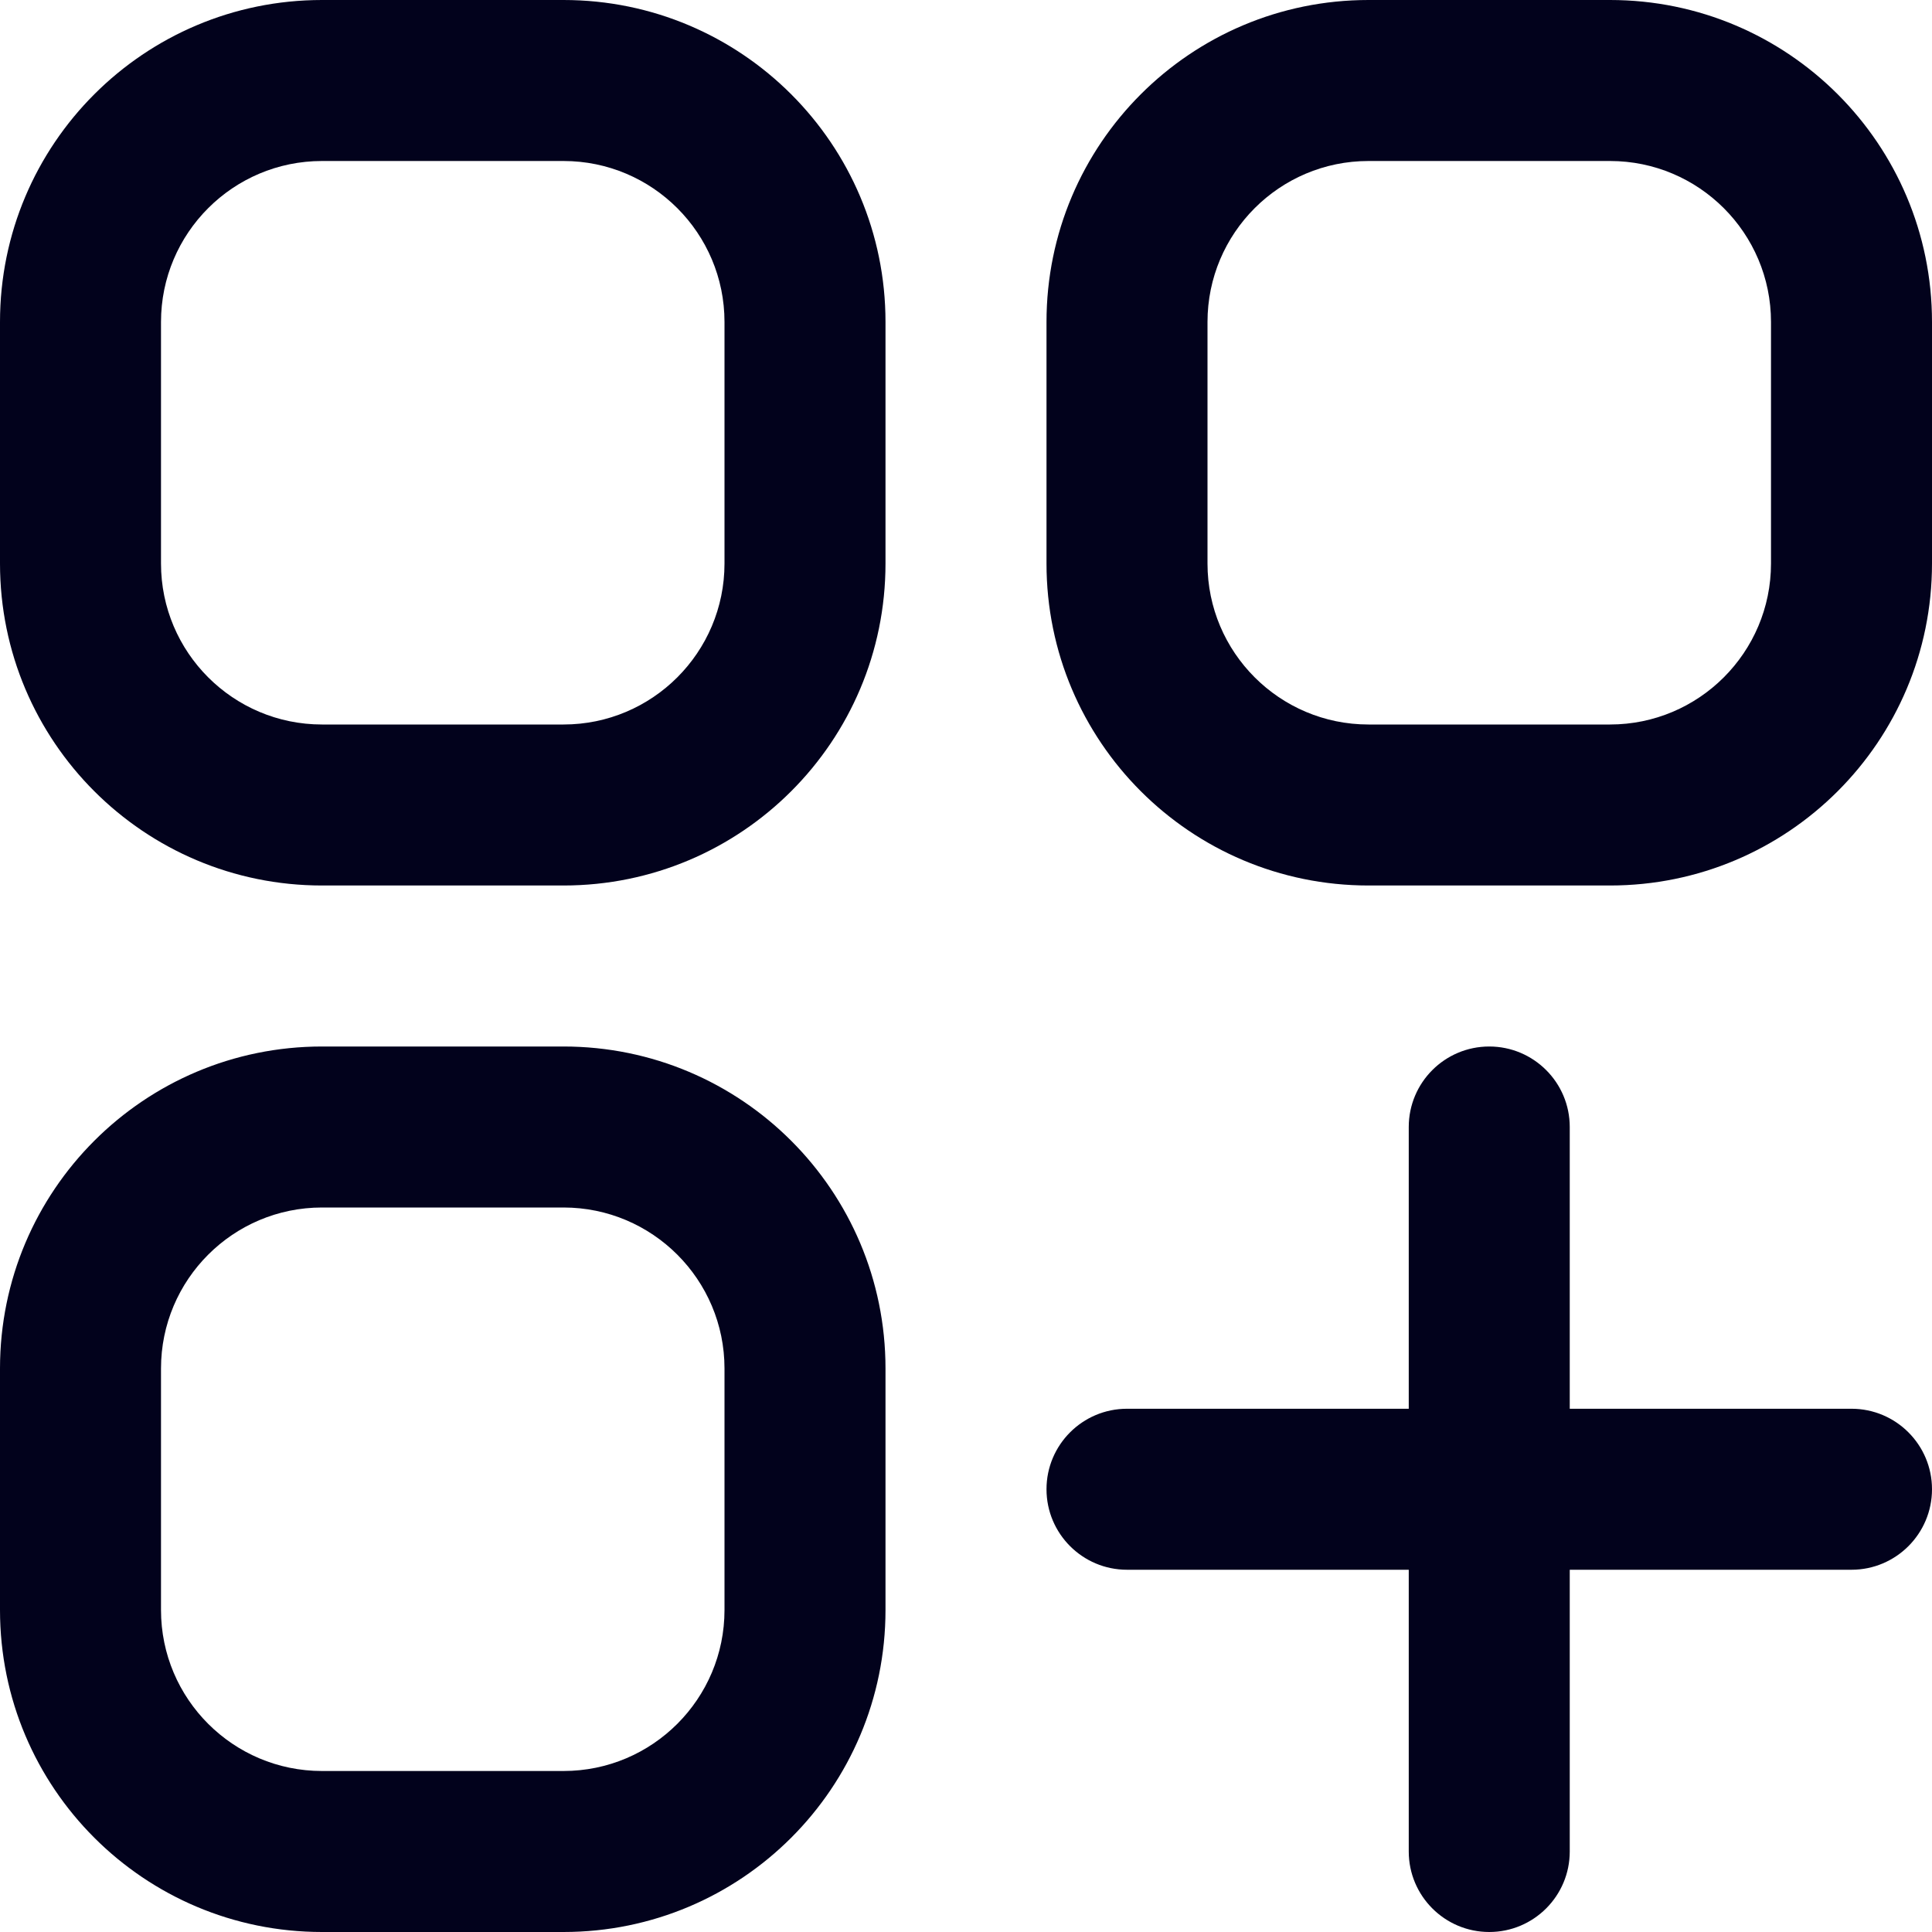 <svg width="12" height="12" viewBox="0 0 12 12" fill="none" xmlns="http://www.w3.org/2000/svg">
<path fill-rule="evenodd" clip-rule="evenodd" d="M0 2C0 0.895 0.895 0 2 0H3.5C4.605 0 5.5 0.895 5.5 2V3.5C5.5 4.605 4.605 5.5 3.5 5.5H2C0.895 5.5 0 4.605 0 3.5V2ZM2 1C1.448 1 1 1.448 1 2V3.5C1 4.052 1.448 4.5 2 4.5H3.5C4.052 4.5 4.5 4.052 4.5 3.5V2C4.5 1.448 4.052 1 3.5 1H2ZM6.5 2C6.5 0.895 7.395 0 8.5 0H10C11.105 0 12 0.895 12 2V3.5C12 4.605 11.105 5.5 10 5.5H8.5C7.395 5.5 6.5 4.605 6.5 3.5V2ZM8.5 1C7.948 1 7.5 1.448 7.5 2V3.5C7.5 4.052 7.948 4.5 8.5 4.5H10C10.552 4.5 11 4.052 11 3.5V2C11 1.448 10.552 1 10 1H8.5ZM0 8.5C0 7.395 0.895 6.5 2 6.5H3.5C4.605 6.5 5.5 7.395 5.5 8.5V10C5.5 11.105 4.605 12 3.5 12H2C0.895 12 0 11.105 0 10V8.5ZM2 7.5C1.448 7.5 1 7.948 1 8.5V10C1 10.552 1.448 11 2 11H3.5C4.052 11 4.5 10.552 4.5 10V8.5C4.5 7.948 4.052 7.5 3.5 7.5H2ZM9.25 6.5C9.526 6.5 9.75 6.724 9.75 7V8.75H11.5C11.776 8.75 12 8.974 12 9.25C12 9.526 11.776 9.75 11.5 9.75H9.75V11.5C9.75 11.776 9.526 12 9.25 12C8.974 12 8.75 11.776 8.75 11.5V9.75H7C6.724 9.75 6.5 9.526 6.5 9.25C6.5 8.974 6.724 8.75 7 8.75H8.75V7C8.75 6.724 8.974 6.5 9.25 6.5Z" fill="#02021C"/>
</svg>

